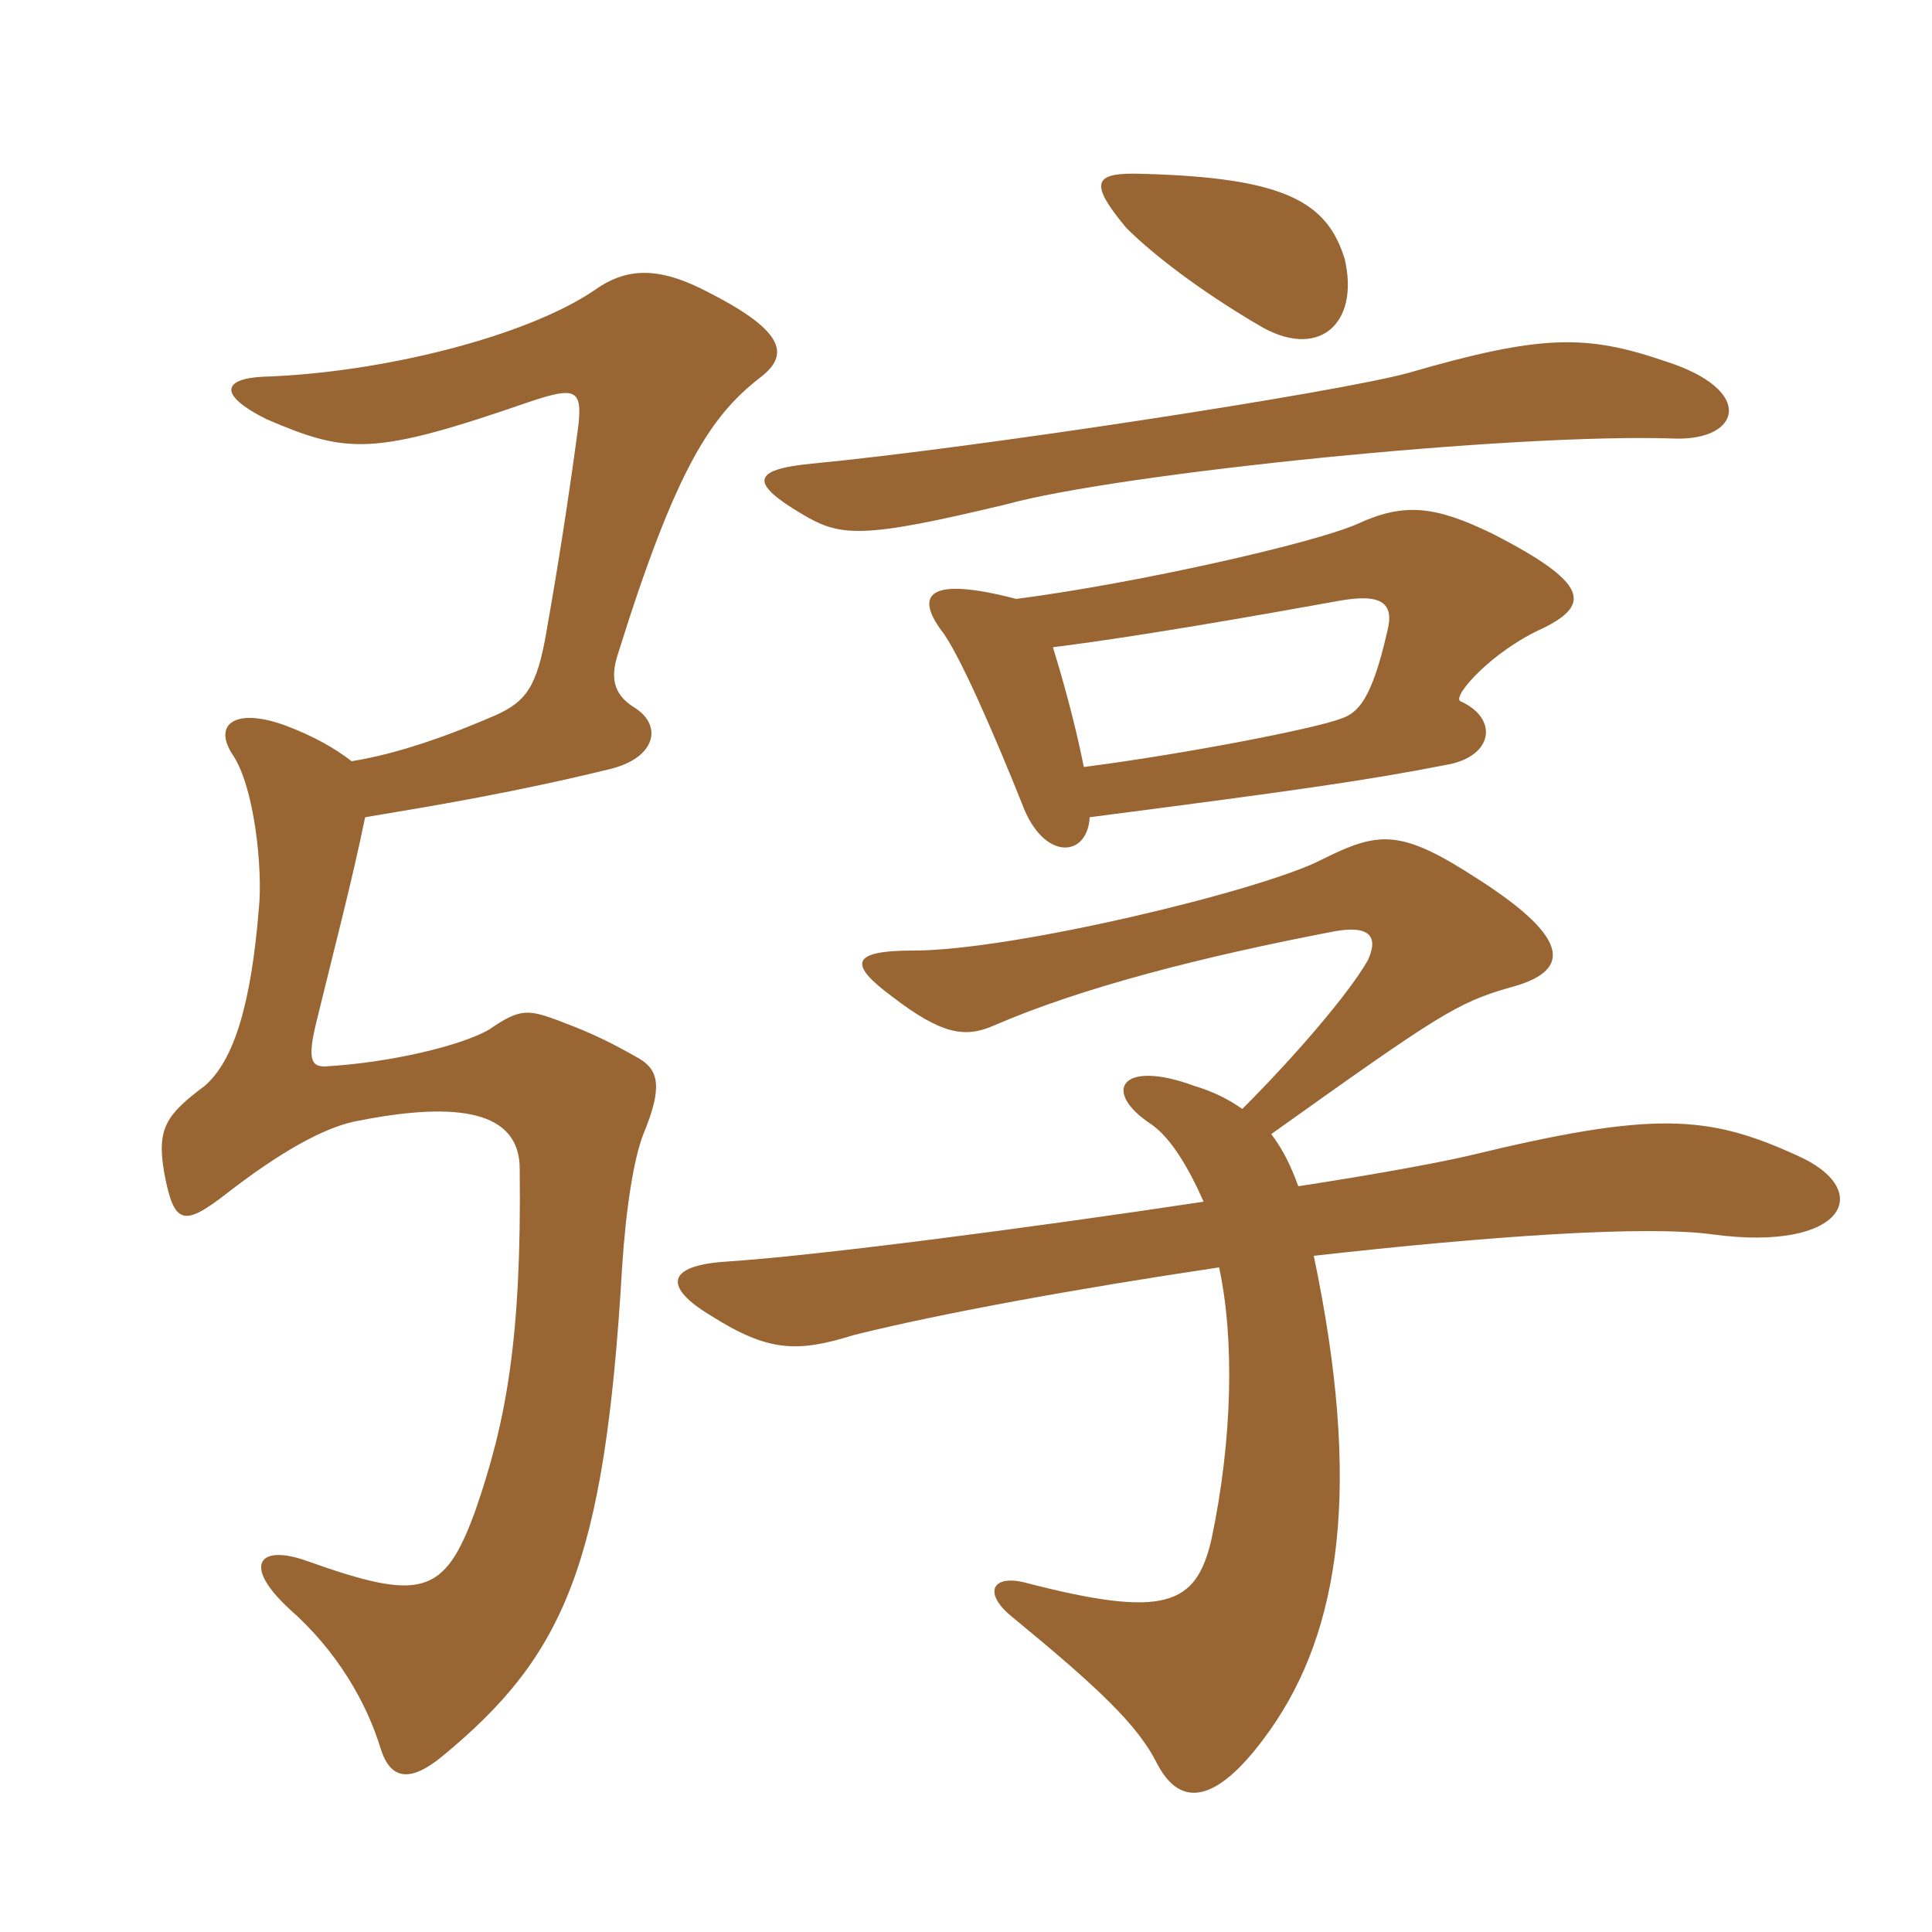<svg xmlns="http://www.w3.org/2000/svg" xmlns:xlink="http://www.w3.org/1999/xlink" width="150" height="150"><path fill="#996633" padding="10" d="M27.30 59.10C25.95 58.05 24.30 57.15 22.35 56.40C18.45 54.90 16.50 56.10 18 58.50C19.80 61.05 20.40 67.65 20.10 70.50C19.50 78 18.15 82.35 15.90 84.30C12.90 86.55 12.15 87.60 12.75 91.05C13.50 95.10 14.25 95.25 17.55 92.70C21.60 89.55 25.20 87.45 27.90 87C35.55 85.50 40.35 86.25 40.35 90.75C40.50 103.95 39.30 110.40 36.90 117.30C34.50 123.90 32.70 124.35 23.85 121.20C20.10 119.85 18.75 121.50 22.50 124.95C26.25 128.25 28.50 132.30 29.55 135.75C30.30 138.15 31.80 138.45 34.35 136.35C43.80 128.55 46.95 121.50 48.30 98.40C48.60 93.75 49.20 90 49.95 88.05C51.45 84.45 51.15 83.10 49.65 82.20C47.55 81 46.05 80.25 43.65 79.35C40.95 78.30 40.35 78.30 37.95 79.95C35.85 81.15 30.45 82.50 25.20 82.80C24.15 82.80 23.85 82.20 24.60 79.20C25.95 73.65 27.30 68.55 28.35 63.45C33.75 62.55 40.05 61.50 47.40 59.70C51 58.80 51.45 56.25 49.20 54.90C47.55 53.85 47.40 52.50 48 50.70C52.50 36.30 55.20 32.25 59.10 29.25C61.20 27.60 61.05 25.80 55.20 22.80C51.30 20.70 48.75 20.70 46.20 22.50C40.95 26.10 29.70 28.95 20.40 29.25C17.40 29.40 16.80 30.60 20.70 32.55C27 35.25 28.95 35.40 41.10 31.20C44.70 30 45.30 30.15 44.85 33.45C44.10 39 43.35 43.80 42.45 48.90C41.70 53.40 40.80 54.45 38.55 55.50C35.10 57 31.05 58.50 27.30 59.10ZM130.05 34.05C135.15 34.20 136.35 30.30 129.30 28.05C123.15 25.95 119.70 25.95 109.35 28.95C103.95 30.45 75.60 34.80 63 36C58.35 36.45 58.20 37.50 62.25 39.90C65.25 41.70 66.90 41.85 78.15 39.15C86.85 36.75 117.60 33.60 130.05 34.05ZM104.40 20.10C103.05 15.75 99.90 13.80 88.80 13.50C84.90 13.35 84.45 14.10 87.45 17.70C89.55 19.80 93.30 22.65 97.65 25.20C102.30 28.05 105.60 25.20 104.40 20.10ZM93.45 93.30C79.50 95.40 63.30 97.50 56.40 97.95C51.75 98.25 51.45 99.90 55.20 102.15C59.70 105 61.95 105 66.30 103.65C72.90 102 83.55 100.05 94.65 98.40C95.85 103.95 95.70 111.75 94.05 119.55C92.85 124.65 90.45 125.70 79.50 122.85C76.95 122.25 76.35 123.75 78.60 125.55C85.35 131.10 88.35 133.95 89.85 136.95C91.65 140.40 94.50 140.10 98.55 134.40C104.10 126.60 105.75 115.35 102 97.50C115.35 96 127.80 95.10 133.05 95.85C143.25 97.20 145.65 92.40 139.50 89.70C132.60 86.55 128.40 86.25 114.15 89.70C111.60 90.30 106.65 91.20 100.80 92.10C100.20 90.45 99.60 89.25 98.70 88.05C111.75 78.75 113.10 77.85 117.30 76.65C121.80 75.45 122.25 73.05 114.75 68.25C108.75 64.35 107.10 64.50 102.60 66.75C97.95 69.15 78.60 73.80 70.95 73.80C66 73.80 65.85 74.85 69.30 77.40C73.20 80.40 75 80.55 77.10 79.65C84 76.65 93.45 74.25 103.65 72.30C106.20 71.85 107.10 72.60 106.20 74.55C104.85 76.95 100.80 81.75 96.45 86.10C95.40 85.35 94.20 84.75 92.70 84.30C87 82.20 85.50 84.75 89.40 87.30C90.90 88.35 92.25 90.60 93.45 93.30ZM84.60 63.45C100.80 61.35 106.05 60.60 112.20 59.40C115.95 58.80 116.40 55.80 113.40 54.45C112.65 54.15 115.80 50.55 119.85 48.75C123.45 46.95 123.45 45.30 115.80 41.40C111.45 39.30 109.05 39 105.45 40.65C102.15 42.15 88.20 45.30 78.90 46.50C72 44.70 71.10 46.20 73.05 48.90C74.40 50.55 77.25 57.15 79.35 62.40C81 66.90 84.45 66.60 84.60 63.45ZM81.75 50.25C85.35 49.80 91.50 48.90 103.95 46.65C107.25 46.05 108.30 46.80 107.70 49.05C106.50 54.30 105.45 55.35 104.10 55.80C102.15 56.55 92.25 58.50 84.15 59.55C83.40 55.80 82.35 52.20 81.75 50.25Z"/></svg>